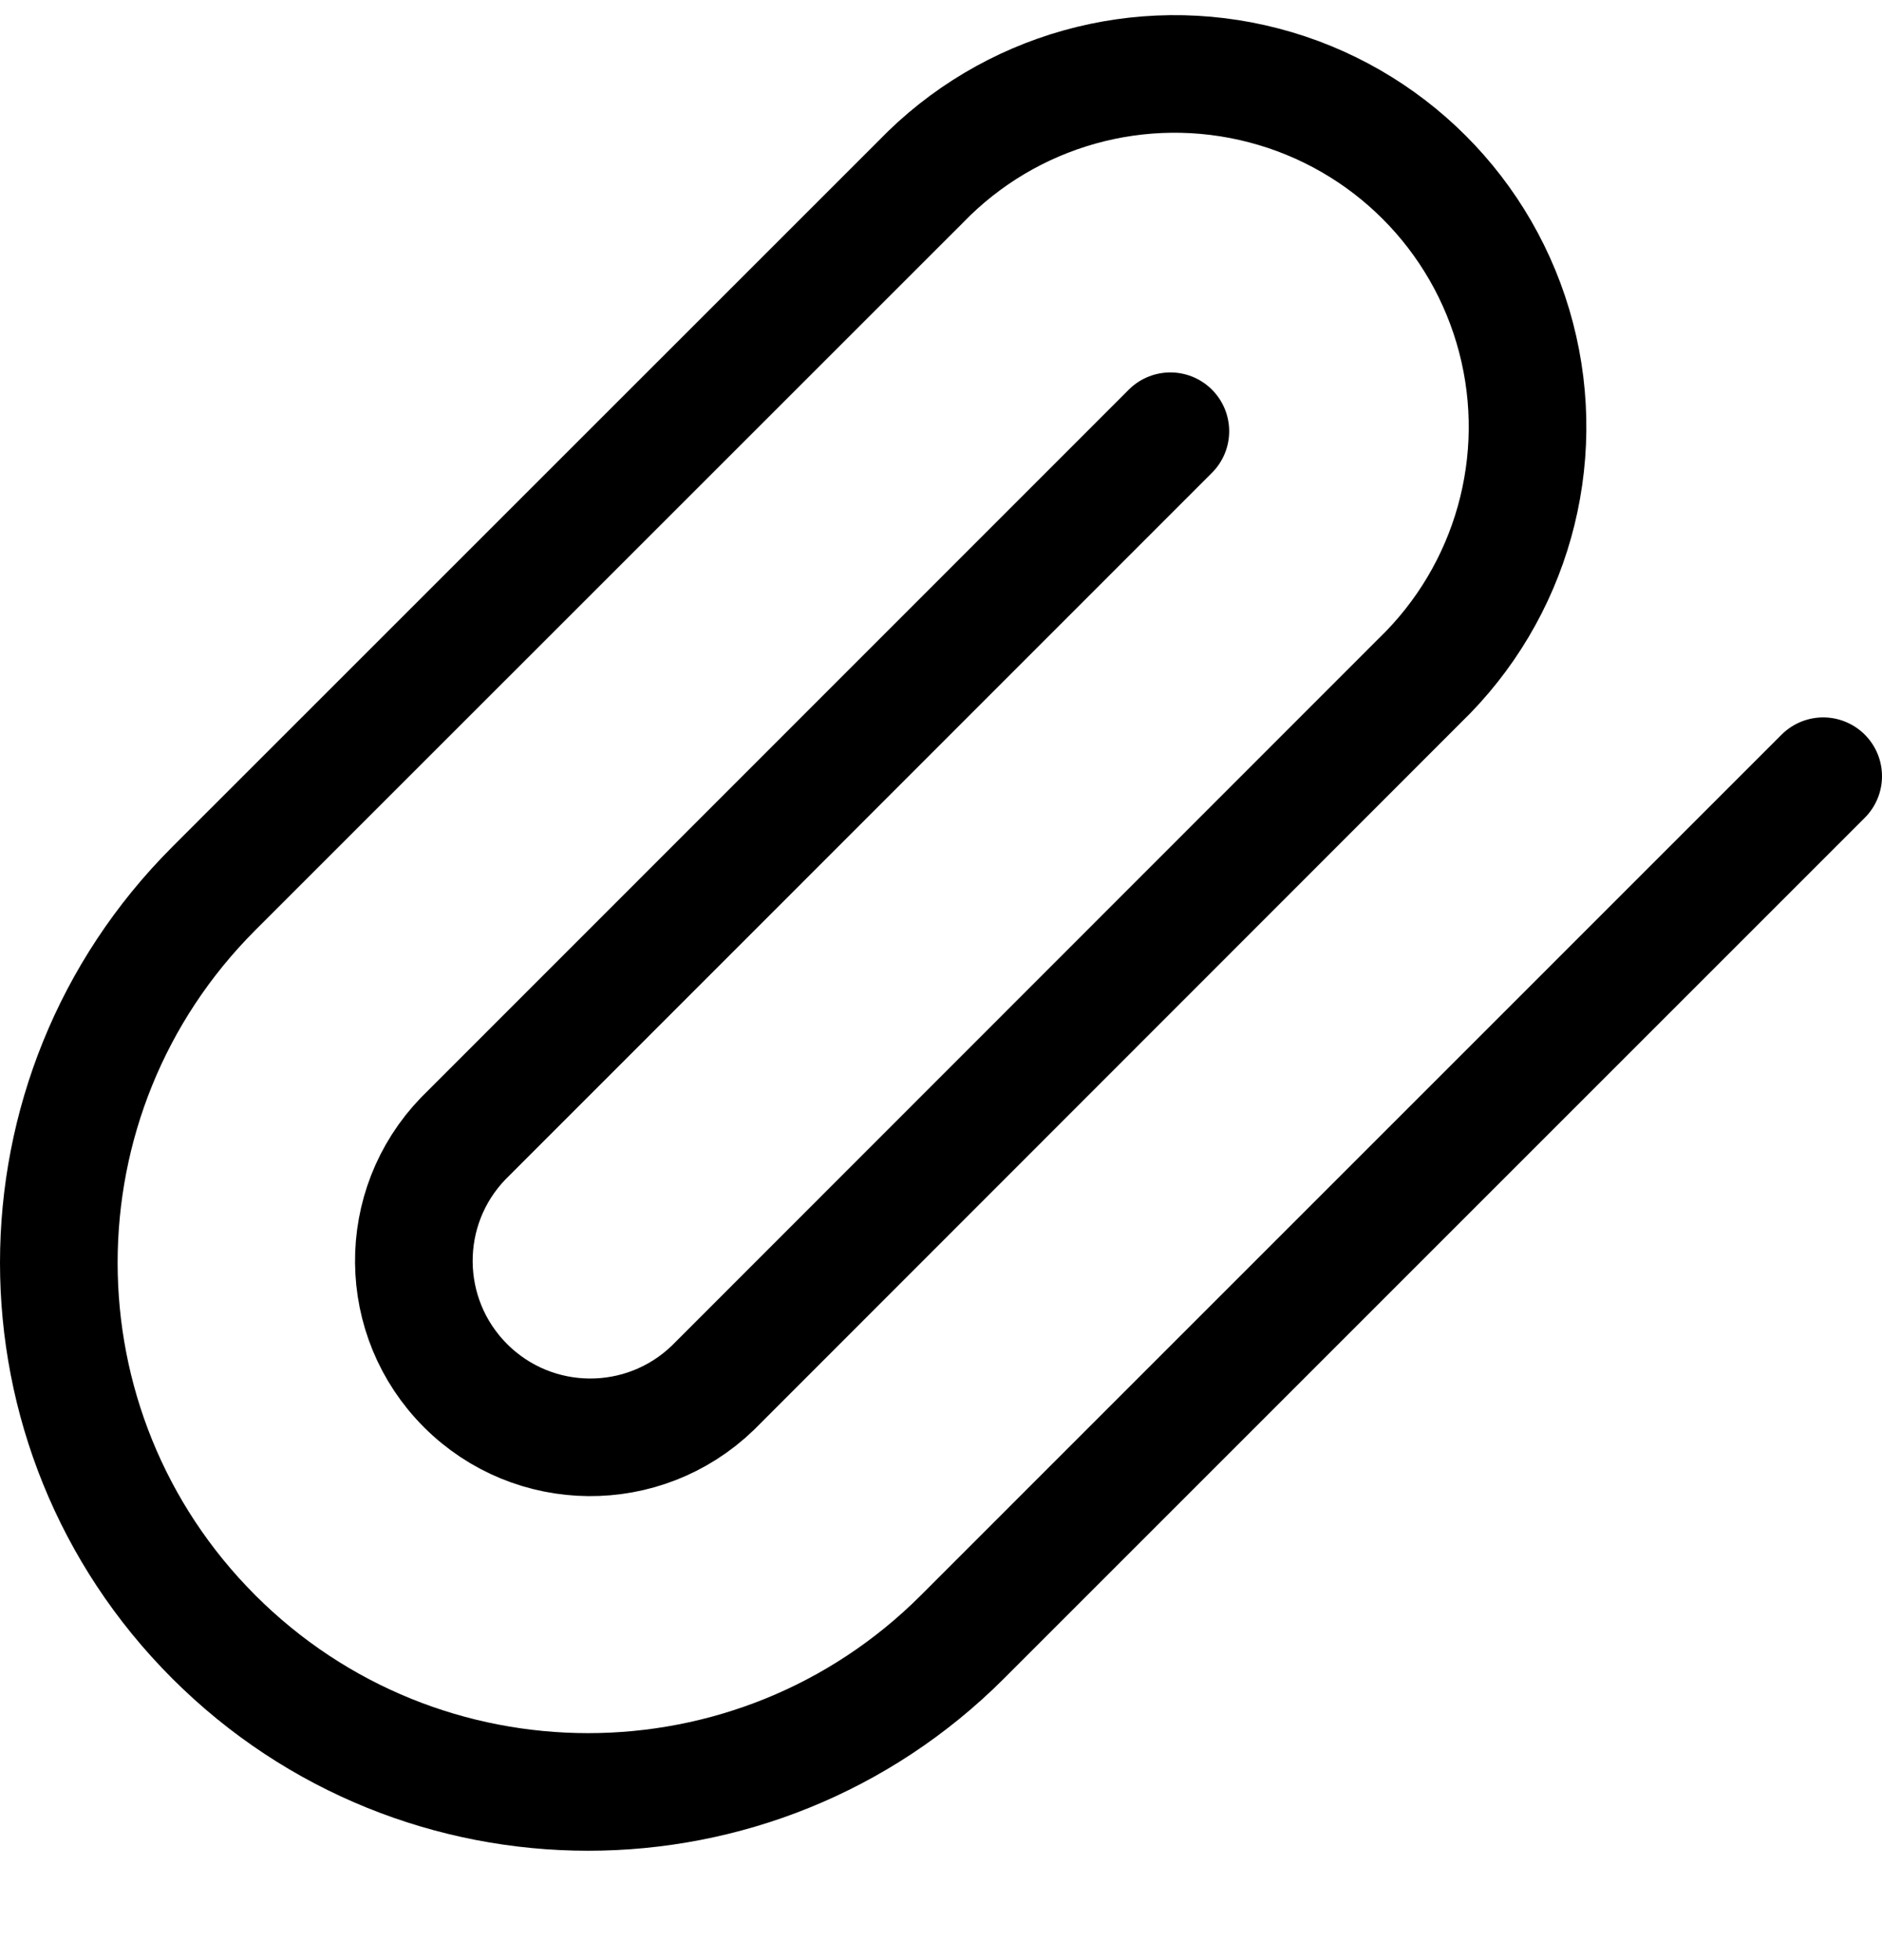 <svg xmlns="http://www.w3.org/2000/svg" viewBox="0 0 24 25" width="24" height="25">
    <g
            id="Page-1"
            stroke="none"
            stroke-width="1"
            fill="none"
            fill-rule="evenodd"
            stroke-linecap="round"
            stroke-linejoin="round"
        >
            <g
                id="Tablet-Copy"
                transform="translate(-200, -1782)"
                stroke="currentColor"
                stroke-width="1.5"
            >
                <g id="test" transform="translate(200, 1782)">
                    <path
                        d="M23.25,9.9 L12.273,20.878 C9.637,23.514 5.363,23.514 2.727,20.878 C0.091,18.242 0.091,13.968 2.727,11.332 L11.743,2.317 C12.873,1.147 14.546,0.678 16.119,1.09 C17.693,1.502 18.921,2.73 19.333,4.304 C19.745,5.877 19.276,7.55 18.106,8.68 L9.091,17.7 C8.208,18.553 6.805,18.541 5.937,17.673 C5.069,16.805 5.056,15.402 5.909,14.519 L14.925,5.5"
                        id="Path"
                    ></path>
                </g>
            </g>
        </g>
</svg>